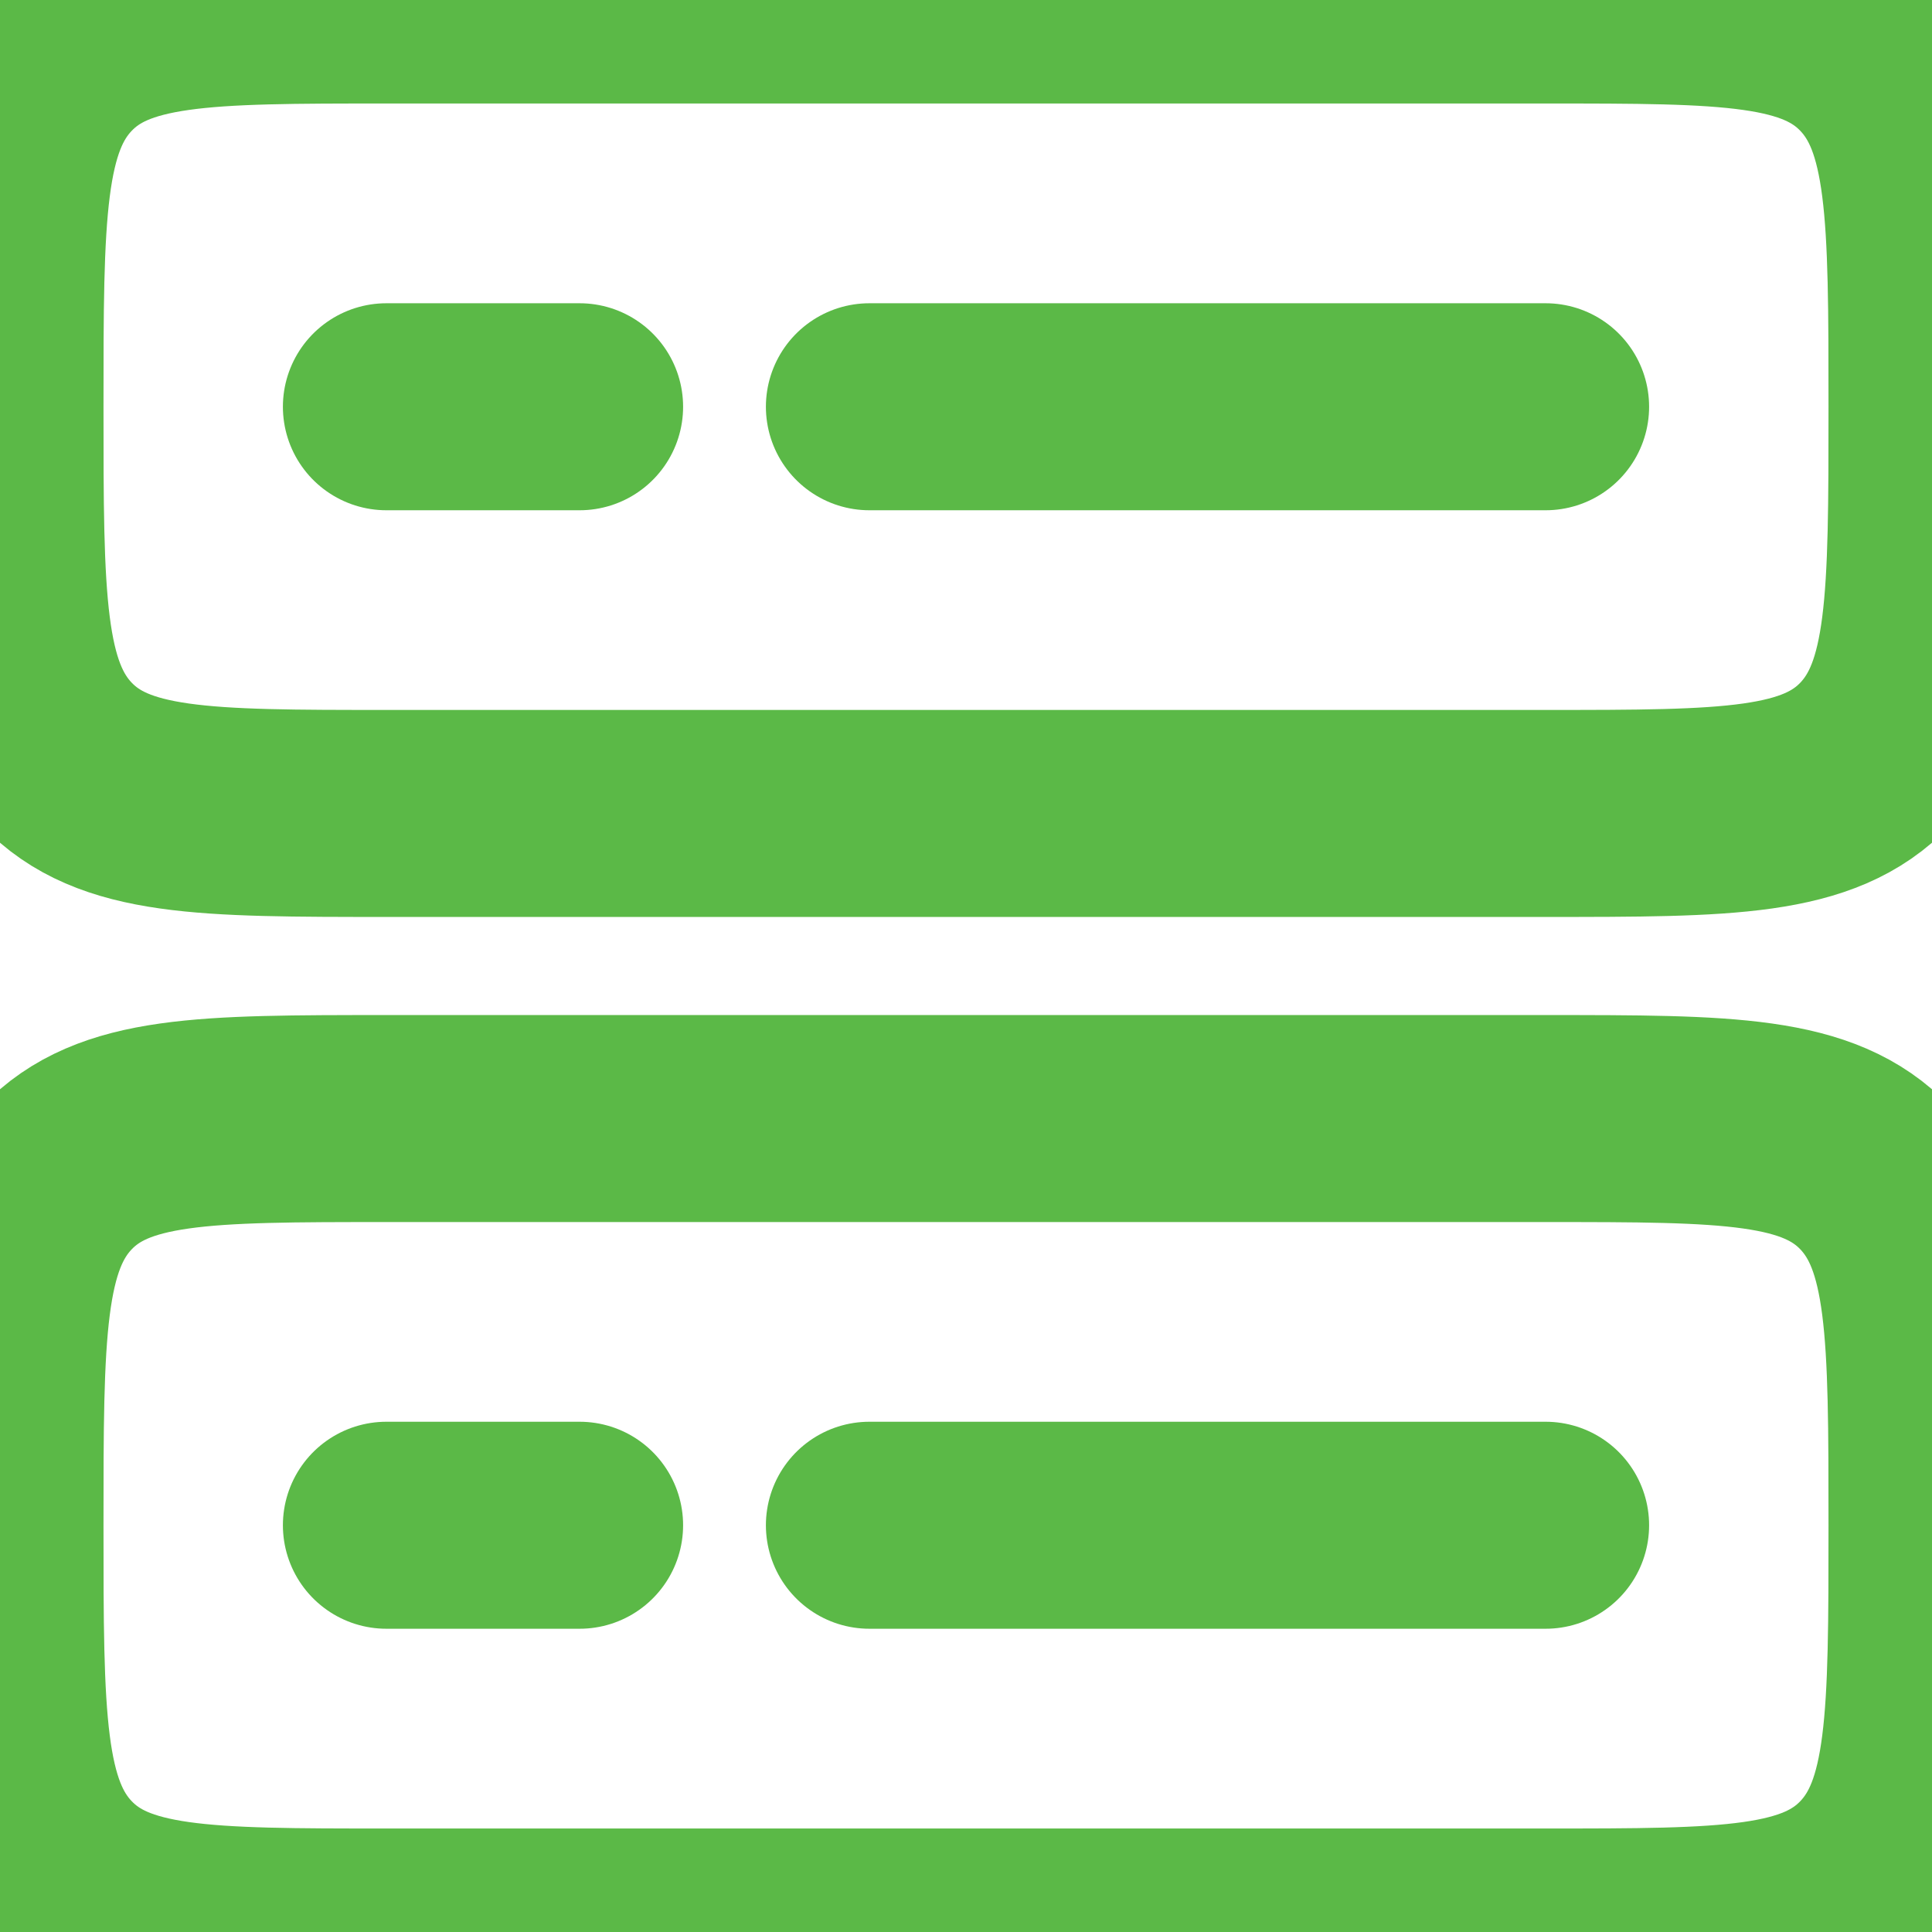 <svg xmlns="http://www.w3.org/2000/svg" width="28" height="28" fill="none" overflow="visible"><g><path d="M 0 22.105 C 0 19.326 0 17.938 0.82 17.074 C 1.641 16.211 2.96 16.211 5.6 16.211 L 22.4 16.211 C 25.04 16.211 26.359 16.211 27.18 17.074 C 28 17.938 28 19.326 28 22.105 C 28 24.885 28 26.273 27.18 27.136 C 26.359 28 25.04 28 22.4 28 L 5.6 28 C 2.96 28 1.641 28 0.82 27.136 C 0 26.273 0 24.885 0 22.105 Z M 0 5.895 C 0 3.115 0 1.727 0.82 0.864 C 1.641 0 2.96 0 5.6 0 L 22.4 0 C 25.04 0 26.359 0 27.18 0.864 C 28 1.727 28 3.115 28 5.895 C 28 8.674 28 10.062 27.18 10.926 C 26.359 11.789 25.04 11.789 22.4 11.789 L 5.6 11.789 C 2.96 11.789 1.641 11.789 0.82 10.926 C 0 10.062 0 8.674 0 5.895 Z" fill="transparent" stroke-width="3" stroke="rgb(91, 185, 71)" stroke-miterlimit="10" stroke-dasharray=""></path><path d="M 12.6 5.895 L 22.4 5.895 M 5.6 5.895 L 8.4 5.895 M 12.6 22.105 L 22.4 22.105 M 5.6 22.105 L 8.4 22.105" fill="transparent" stroke-width="3" stroke="rgb(91, 185, 71)" stroke-linecap="round" stroke-miterlimit="10" stroke-dasharray=""></path></g></svg>